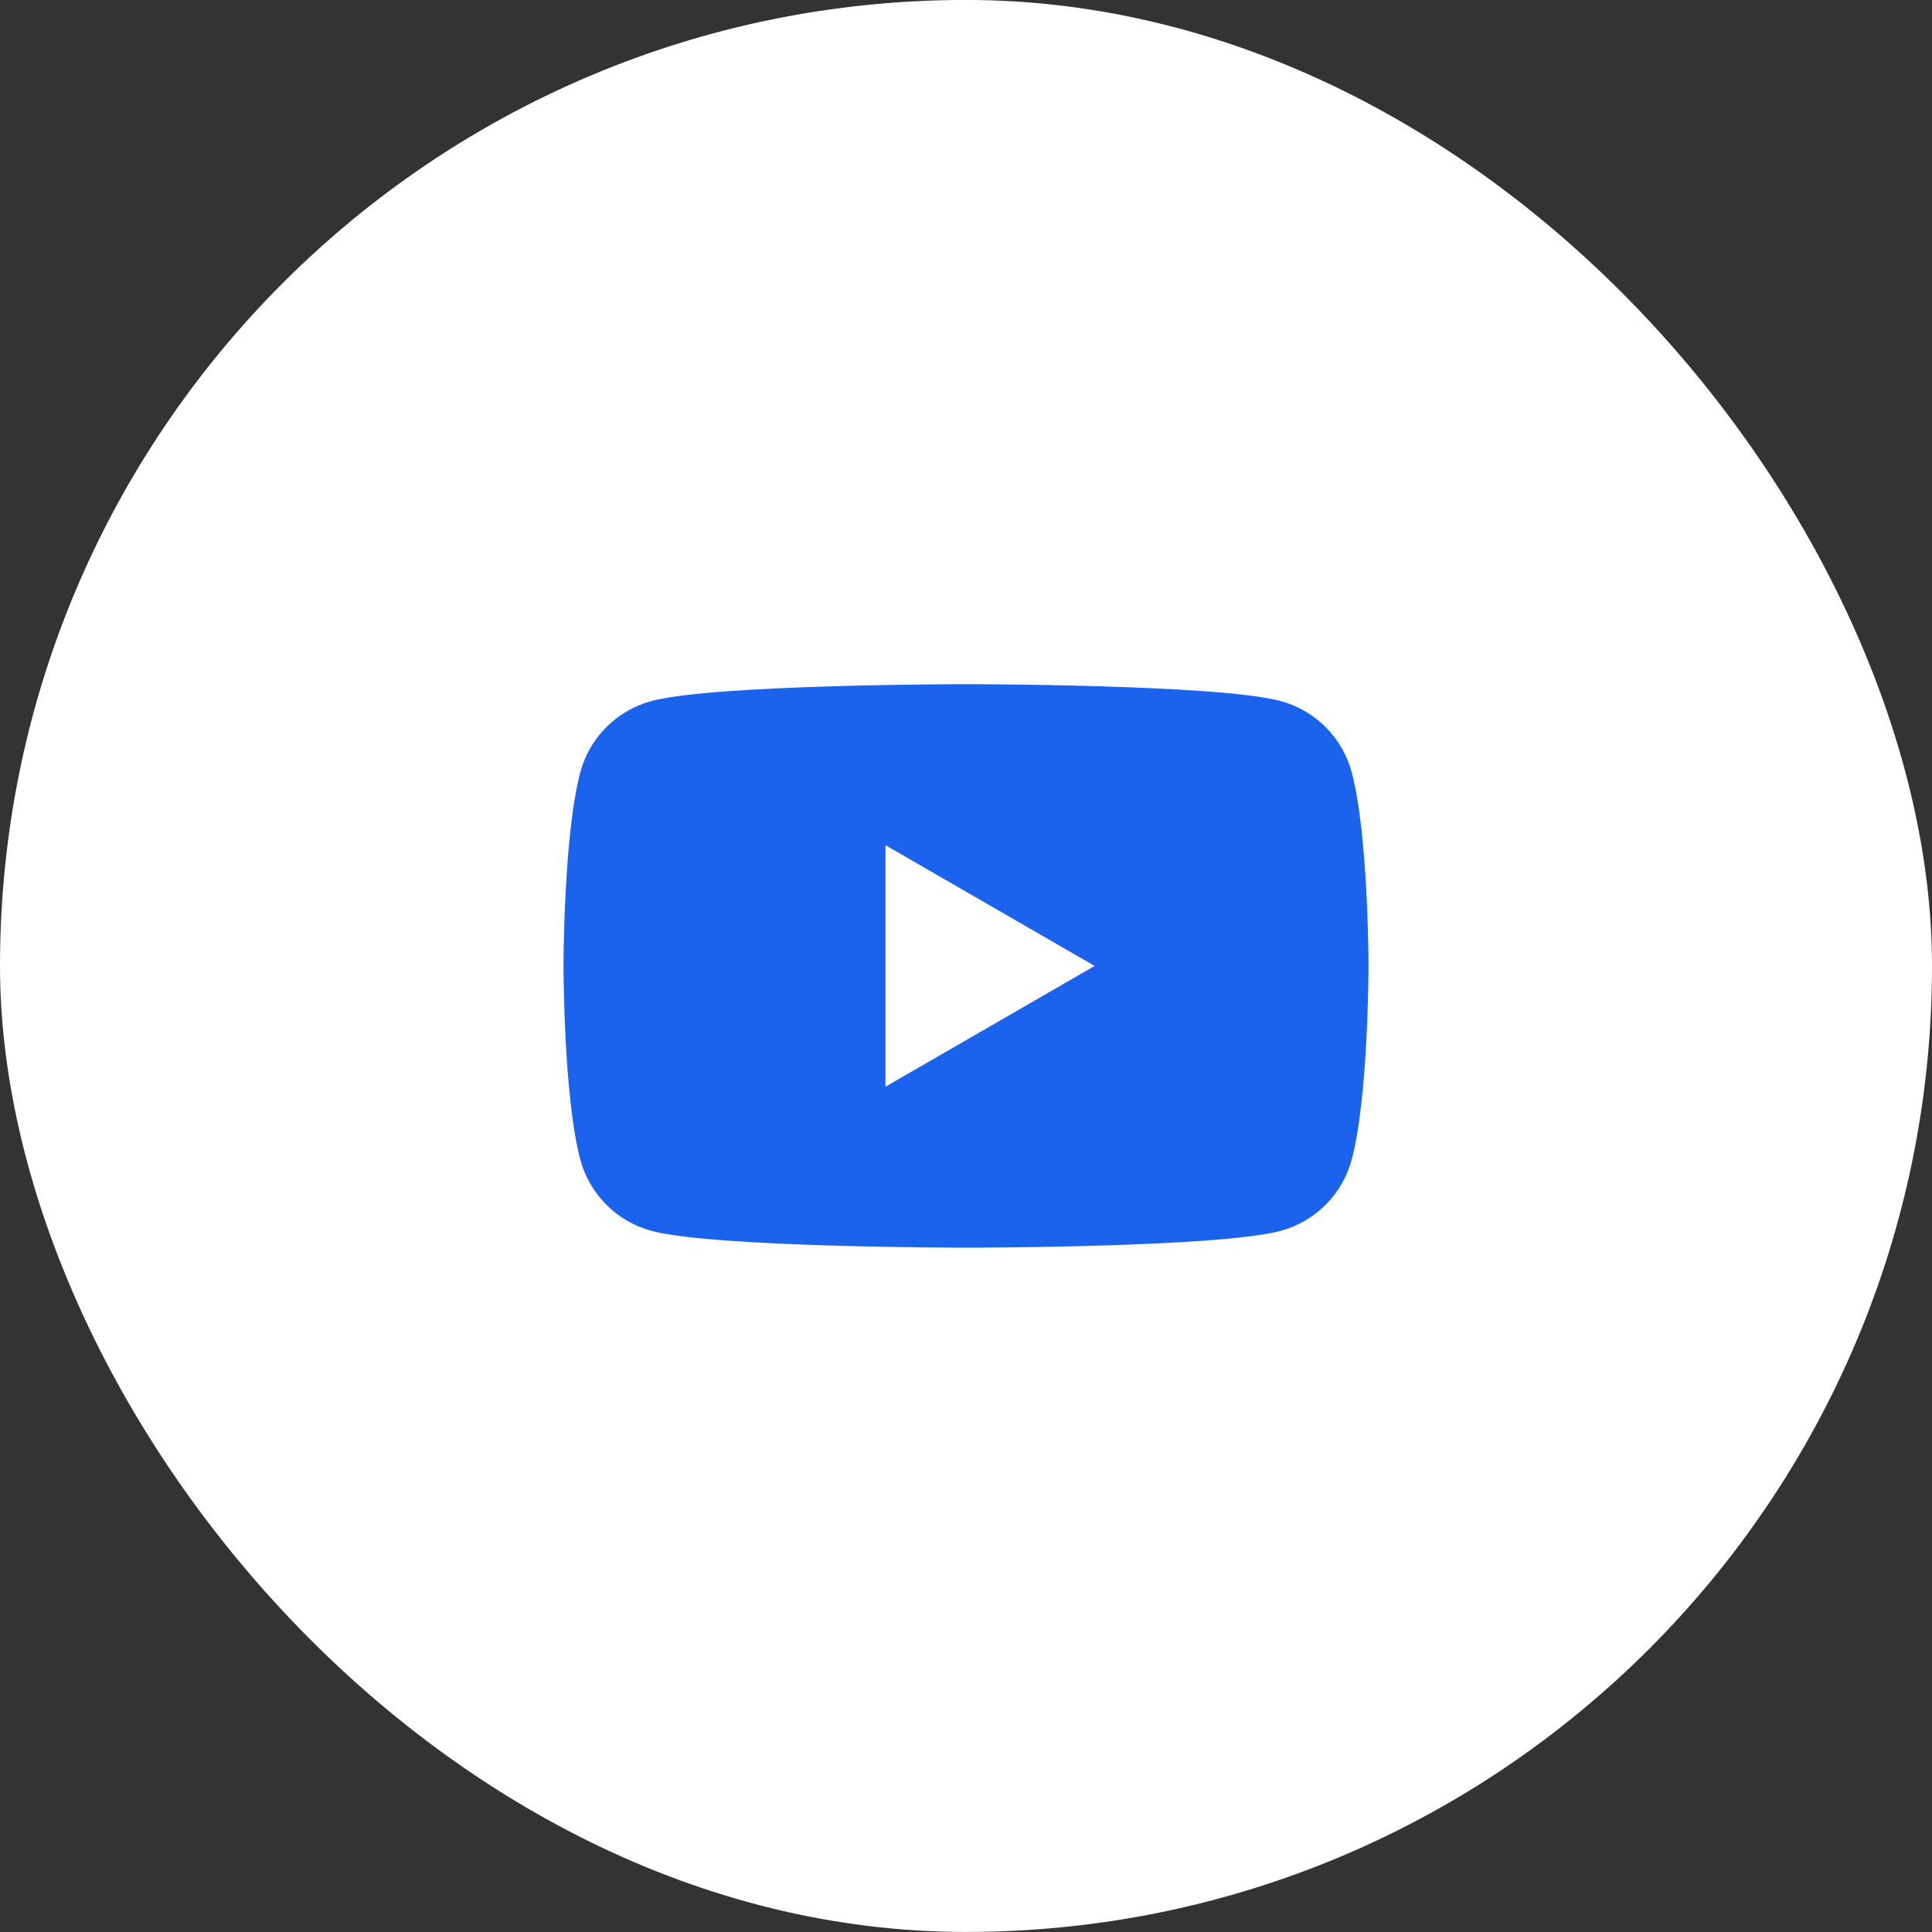 <svg width="40" height="40" viewBox="0 0 40 40" fill="none" xmlns="http://www.w3.org/2000/svg">
<rect x="0" y="0" width="40" height="40" fill="#333333" stroke="none"/>
<rect y="-0.001" width="40" height="40" rx="20" fill="white"/>
<path fill-rule="evenodd" clip-rule="evenodd" d="M26.512 14.514C27.229 14.706 27.793 15.27 27.985 15.987C28.333 17.287 28.333 19.999 28.333 19.999C28.333 19.999 28.333 22.711 27.985 24.01C27.793 24.727 27.229 25.292 26.512 25.484C25.212 25.832 20 25.832 20 25.832C20 25.832 14.788 25.832 13.488 25.484C12.771 25.292 12.207 24.727 12.015 24.01C11.667 22.711 11.667 19.999 11.667 19.999C11.667 19.999 11.667 17.287 12.015 15.987C12.207 15.27 12.771 14.706 13.488 14.514C14.788 14.165 20 14.165 20 14.165C20 14.165 25.212 14.165 26.512 14.514ZM22.663 19.999L18.333 22.499V17.499L22.663 19.999Z" fill="#1B63ED"/>
</svg>
